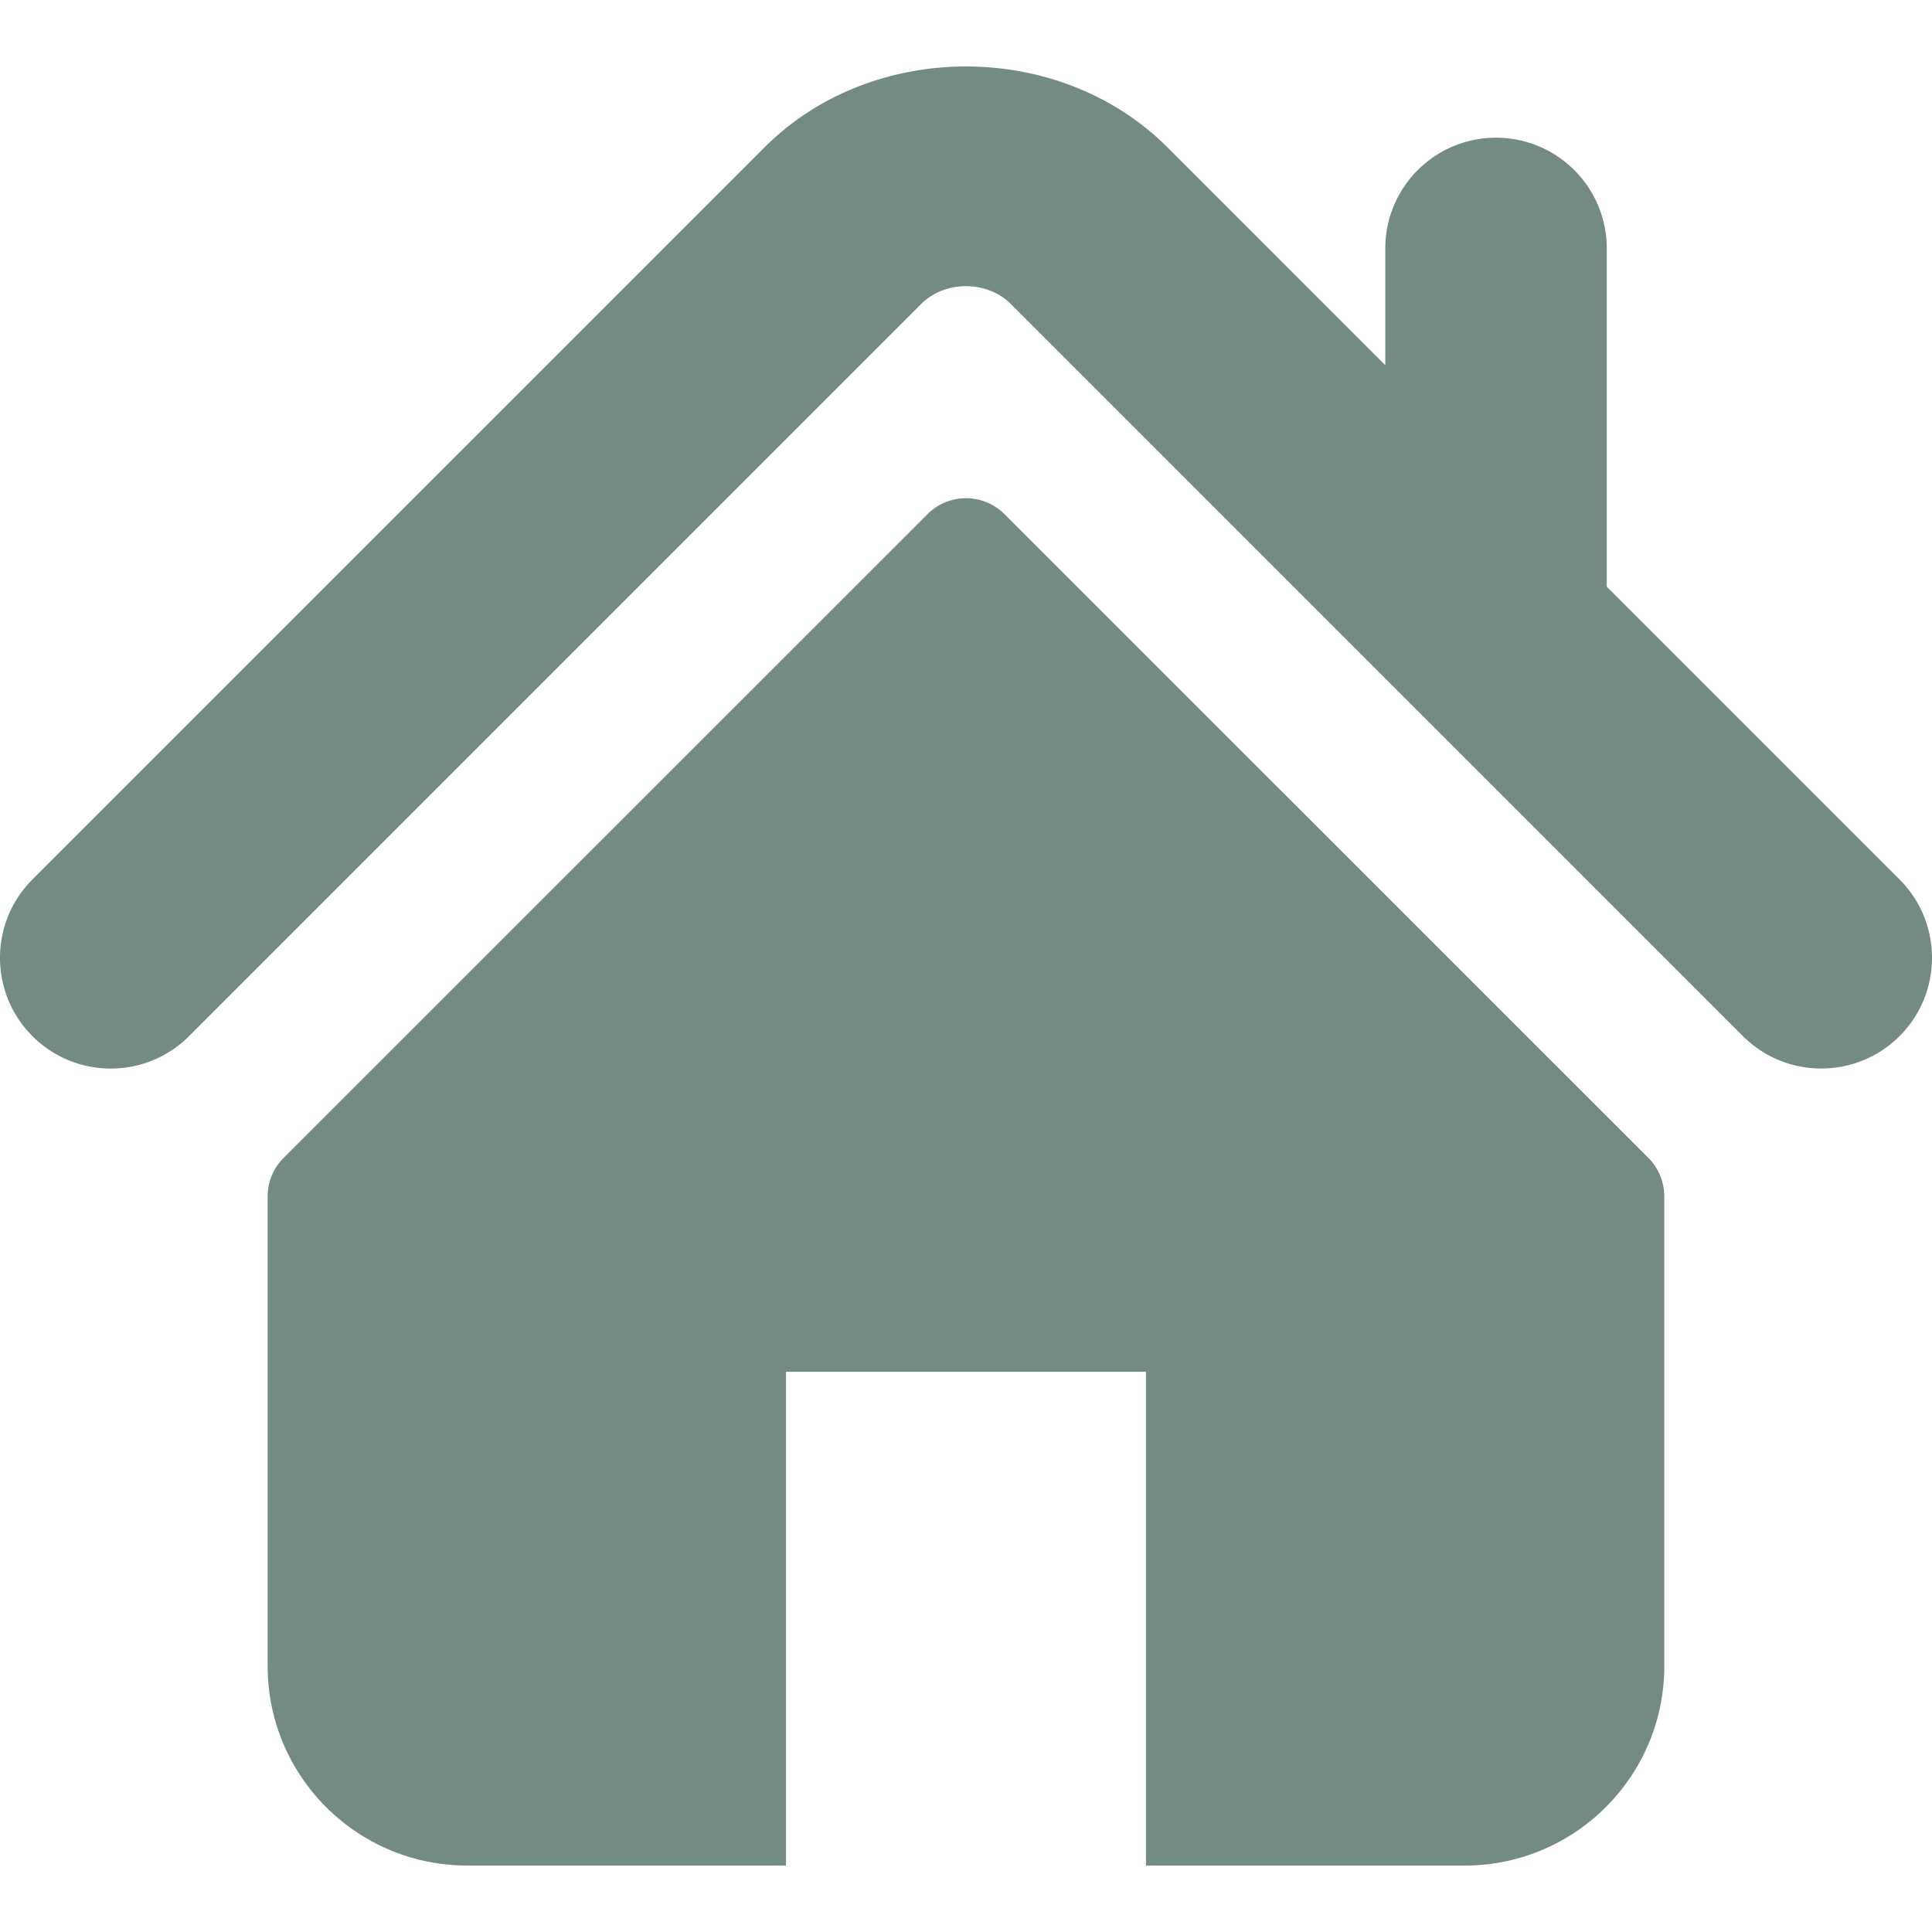 <svg fill="#748A84" xmlns="http://www.w3.org/2000/svg" width="800" height="800" viewBox="0 0 495.398 495.398" xml:space="preserve"><path d="m487.083 225.514-75.08-75.08v-86.73c0-15.682-12.708-28.391-28.413-28.391-15.669 0-28.377 12.709-28.377 28.391v29.941L299.31 37.74c-27.639-27.624-75.694-27.575-103.27.05L8.312 225.514c-11.082 11.104-11.082 29.071 0 40.158 11.087 11.101 29.089 11.101 40.172 0l187.71-187.729c6.115-6.083 16.893-6.083 22.976-.018l187.742 187.747a28.337 28.337 0 0 0 20.081 8.312c7.271 0 14.541-2.764 20.091-8.312 11.086-11.086 11.086-29.053-.001-40.158z"/><path d="M257.561 131.836c-5.454-5.451-14.285-5.451-19.723 0L72.712 296.913a13.977 13.977 0 0 0-4.085 9.877v120.401c0 28.253 22.908 51.16 51.16 51.16h81.754v-126.61h92.299v126.61h81.755c28.251 0 51.159-22.907 51.159-51.159V306.79c0-3.713-1.465-7.271-4.085-9.877L257.561 131.836z"/></svg>